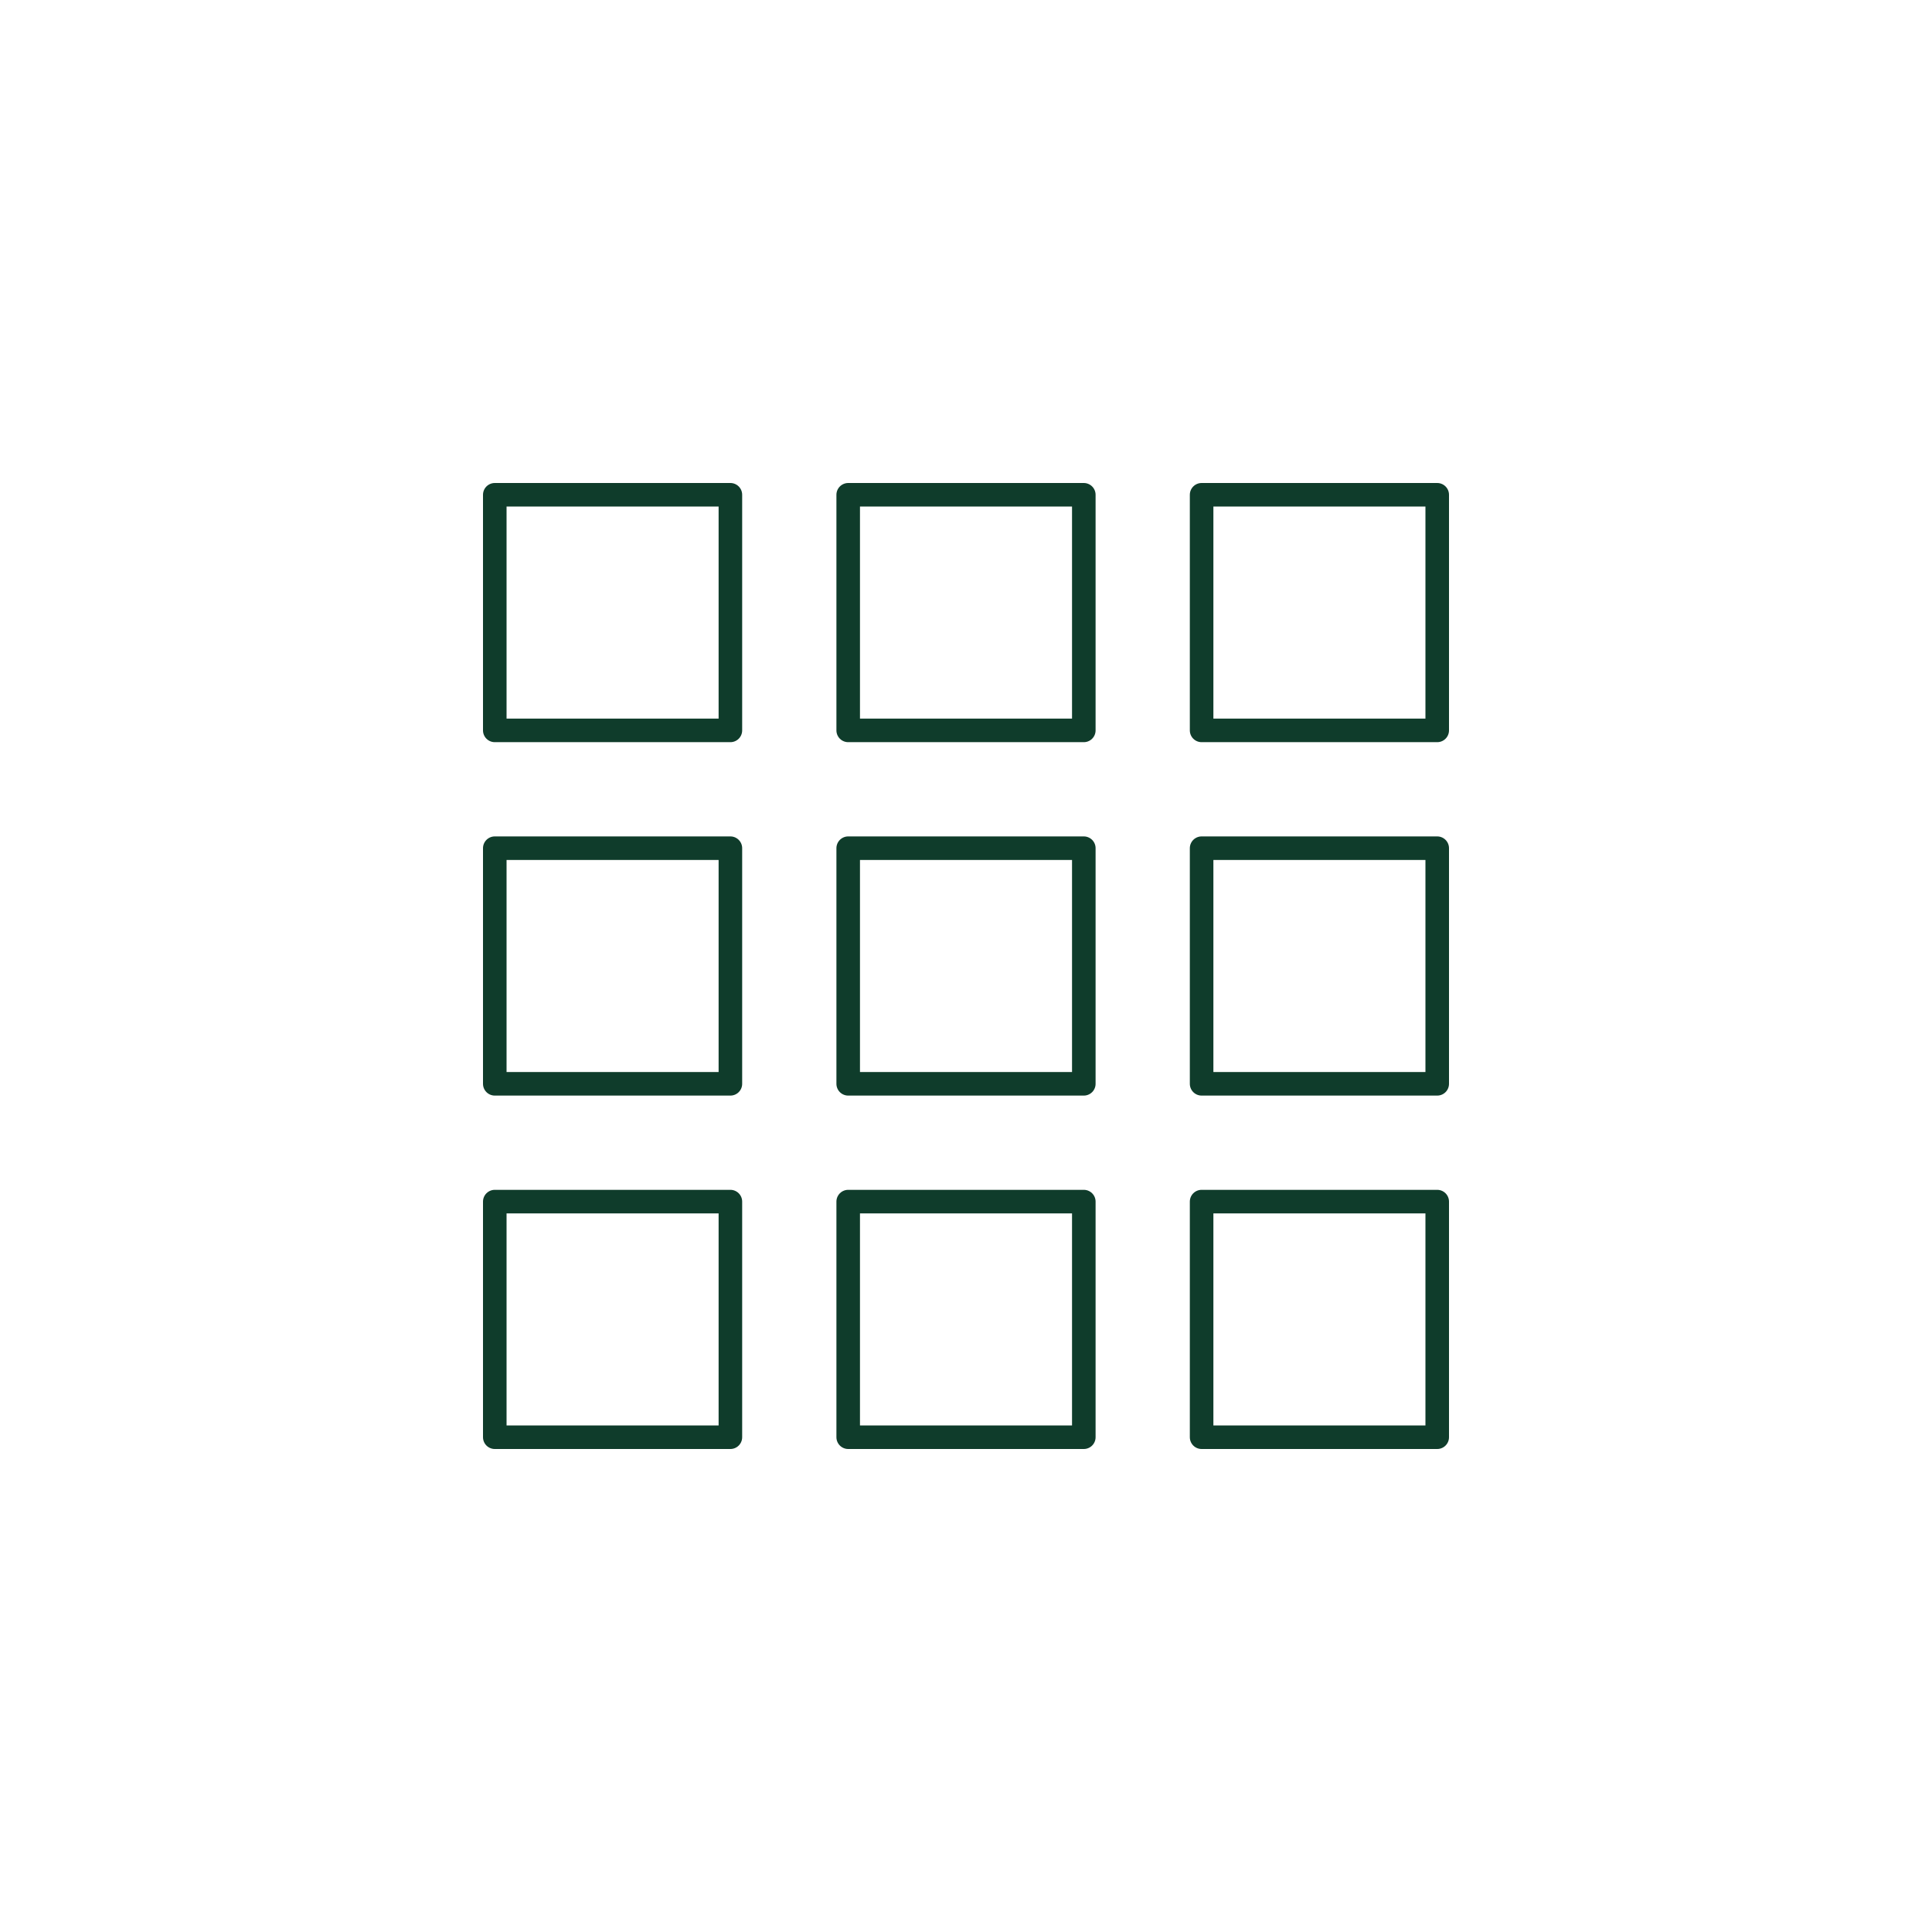 <svg xmlns="http://www.w3.org/2000/svg" width="82" height="82" viewBox="0 0 82 82">
  <g id="グループ_2457" data-name="グループ 2457" transform="translate(-380 -235.224)">
    <rect id="長方形_2378" data-name="長方形 2378" width="82" height="82" transform="translate(380 235.224)" fill="none"/>
    <g id="グループ_2290" data-name="グループ 2290" transform="translate(401.378 256.378)">
      <rect id="長方形_2394" data-name="長方形 2394" width="10" height="10" transform="translate(-0.378 -0.154)" fill="none" stroke="#0f3c2b" stroke-linecap="round" stroke-linejoin="round" stroke-width="1"/>
      <rect id="長方形_2395" data-name="長方形 2395" width="10" height="10" transform="translate(14.622 -0.154)" fill="none" stroke="#0f3c2b" stroke-linecap="round" stroke-linejoin="round" stroke-width="1"/>
      <rect id="長方形_2396" data-name="長方形 2396" width="10" height="10" transform="translate(29.622 -0.154)" fill="none" stroke="#0f3c2b" stroke-linecap="round" stroke-linejoin="round" stroke-width="1"/>
      <rect id="長方形_2397" data-name="長方形 2397" width="10" height="10" transform="translate(-0.378 14.846)" fill="none" stroke="#0f3c2b" stroke-linecap="round" stroke-linejoin="round" stroke-width="1"/>
      <rect id="長方形_2398" data-name="長方形 2398" width="10" height="10" transform="translate(14.622 14.846)" fill="none" stroke="#0f3c2b" stroke-linecap="round" stroke-linejoin="round" stroke-width="1"/>
      <rect id="長方形_2399" data-name="長方形 2399" width="10" height="10" transform="translate(29.622 14.846)" fill="none" stroke="#0f3c2b" stroke-linecap="round" stroke-linejoin="round" stroke-width="1"/>
      <rect id="長方形_2400" data-name="長方形 2400" width="10" height="10" transform="translate(-0.378 29.846)" fill="none" stroke="#0f3c2b" stroke-linecap="round" stroke-linejoin="round" stroke-width="1"/>
      <rect id="長方形_2401" data-name="長方形 2401" width="10" height="10" transform="translate(14.622 29.846)" fill="none" stroke="#0f3c2b" stroke-linecap="round" stroke-linejoin="round" stroke-width="1"/>
      <rect id="長方形_2402" data-name="長方形 2402" width="10" height="10" transform="translate(29.622 29.846)" fill="none" stroke="#0f3c2b" stroke-linecap="round" stroke-linejoin="round" stroke-width="1"/>
    </g>
  </g>
</svg>
